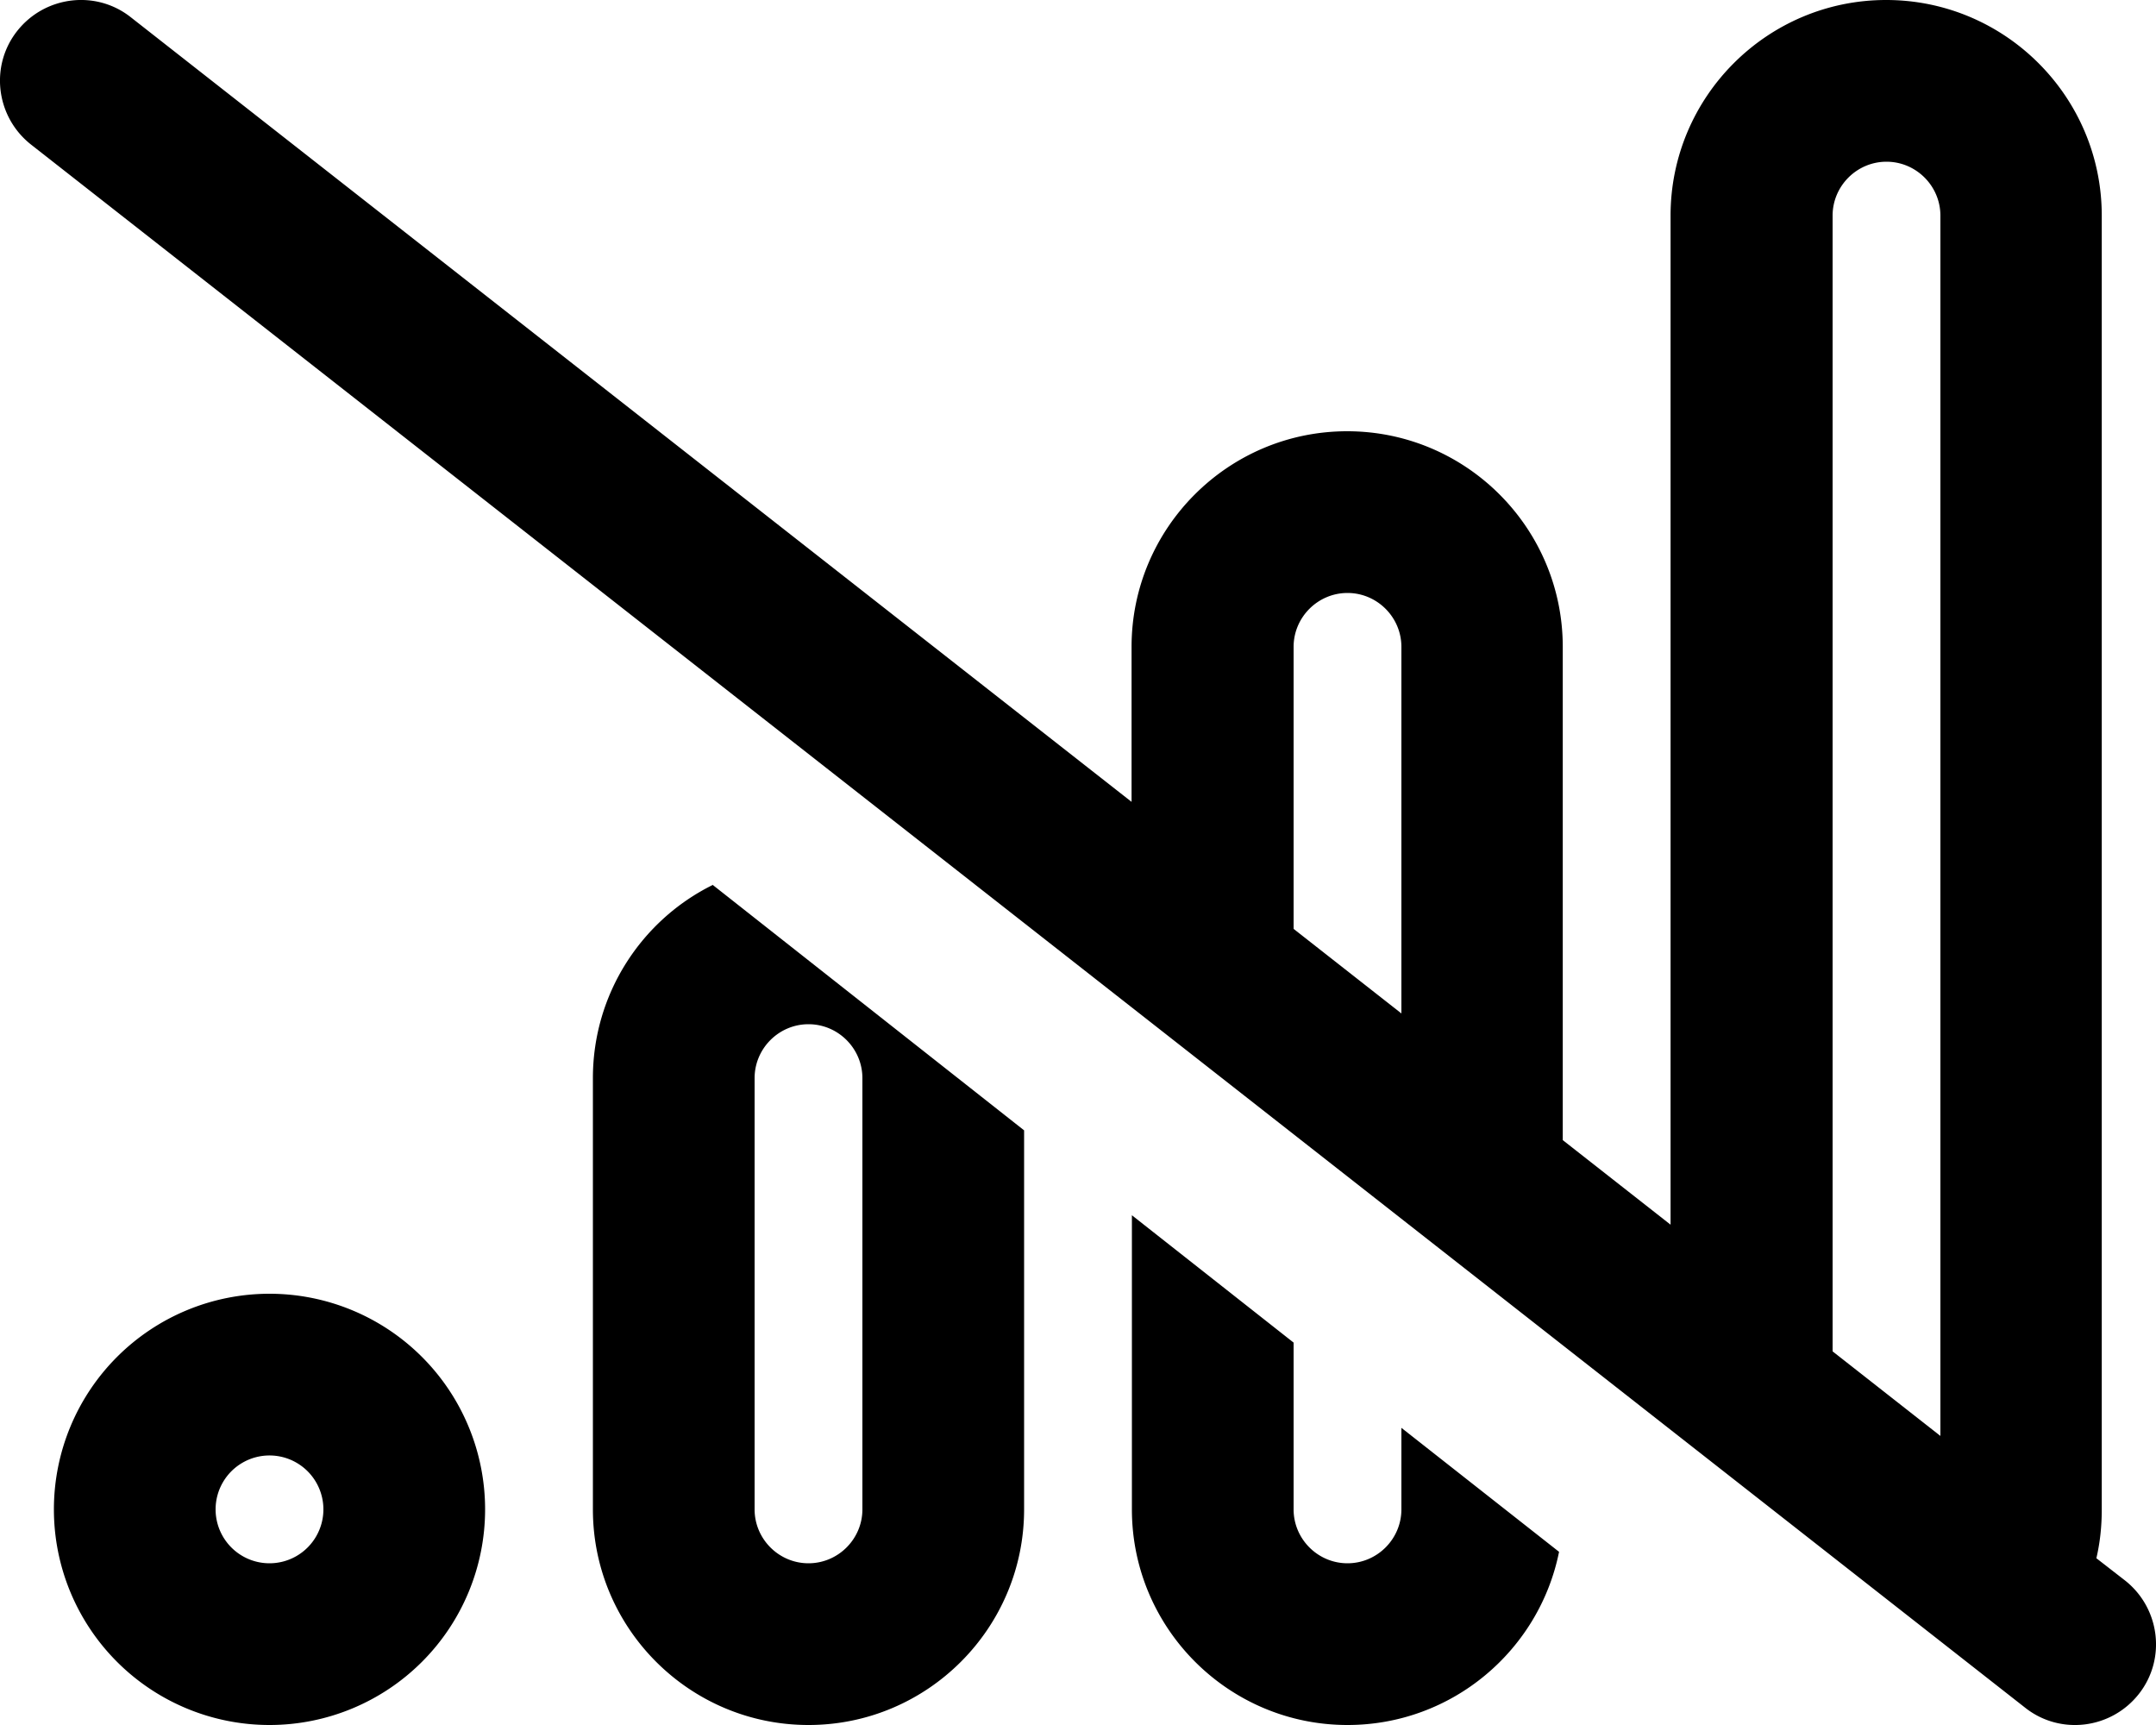 <svg xmlns="http://www.w3.org/2000/svg" viewBox="0 0 640 512"><!--! Font Awesome Pro 6.5.2 by @fontawesome - https://fontawesome.com License - https://fontawesome.com/license (Commercial License) Copyright 2024 Fonticons, Inc. --><path d="M38.8 5.1C28.4-3.1 13.3-1.2 5.1 9.2S-1.2 34.7 9.2 42.9l592 464c10.4 8.2 25.5 6.3 33.7-4.1s6.3-25.5-4.1-33.7l-8.5-6.6c1.1-4.7 1.6-9.5 1.6-14.5V64c0-35.3-28.7-64-64-64s-64 28.7-64 64V363.5l-32-25.1V192c0-35.3-28.7-64-64-64s-64 28.7-64 64v46L38.8 5.1zM384 275.7V192c0-8.8 7.2-16 16-16s16 7.2 16 16V300.8l-32-25.1zM544 401.1V64c0-8.8 7.2-16 16-16s16 7.2 16 16V426.2l-32-25.1zM559.6 512l.4 0 .4 0h-.8zM336 360.7V448c0 35.3 28.7 64 64 64c31 0 56.9-22.1 62.8-51.4L416 423.8V448c0 8.8-7.2 16-16 16s-16-7.2-16-16V398.5l-48-37.8zM211.5 262.7C190.5 273.1 176 294.9 176 320V448c0 35.3 28.7 64 64 64s64-28.7 64-64V335.5l-92.5-72.9zM256 448c0 8.8-7.2 16-16 16s-16-7.2-16-16V320c0-8.8 7.2-16 16-16s16 7.2 16 16V448zM96 448a16 16 0 1 1 -32 0 16 16 0 1 1 32 0zM80 384a64 64 0 1 0 0 128 64 64 0 1 0 0-128z"/></svg>